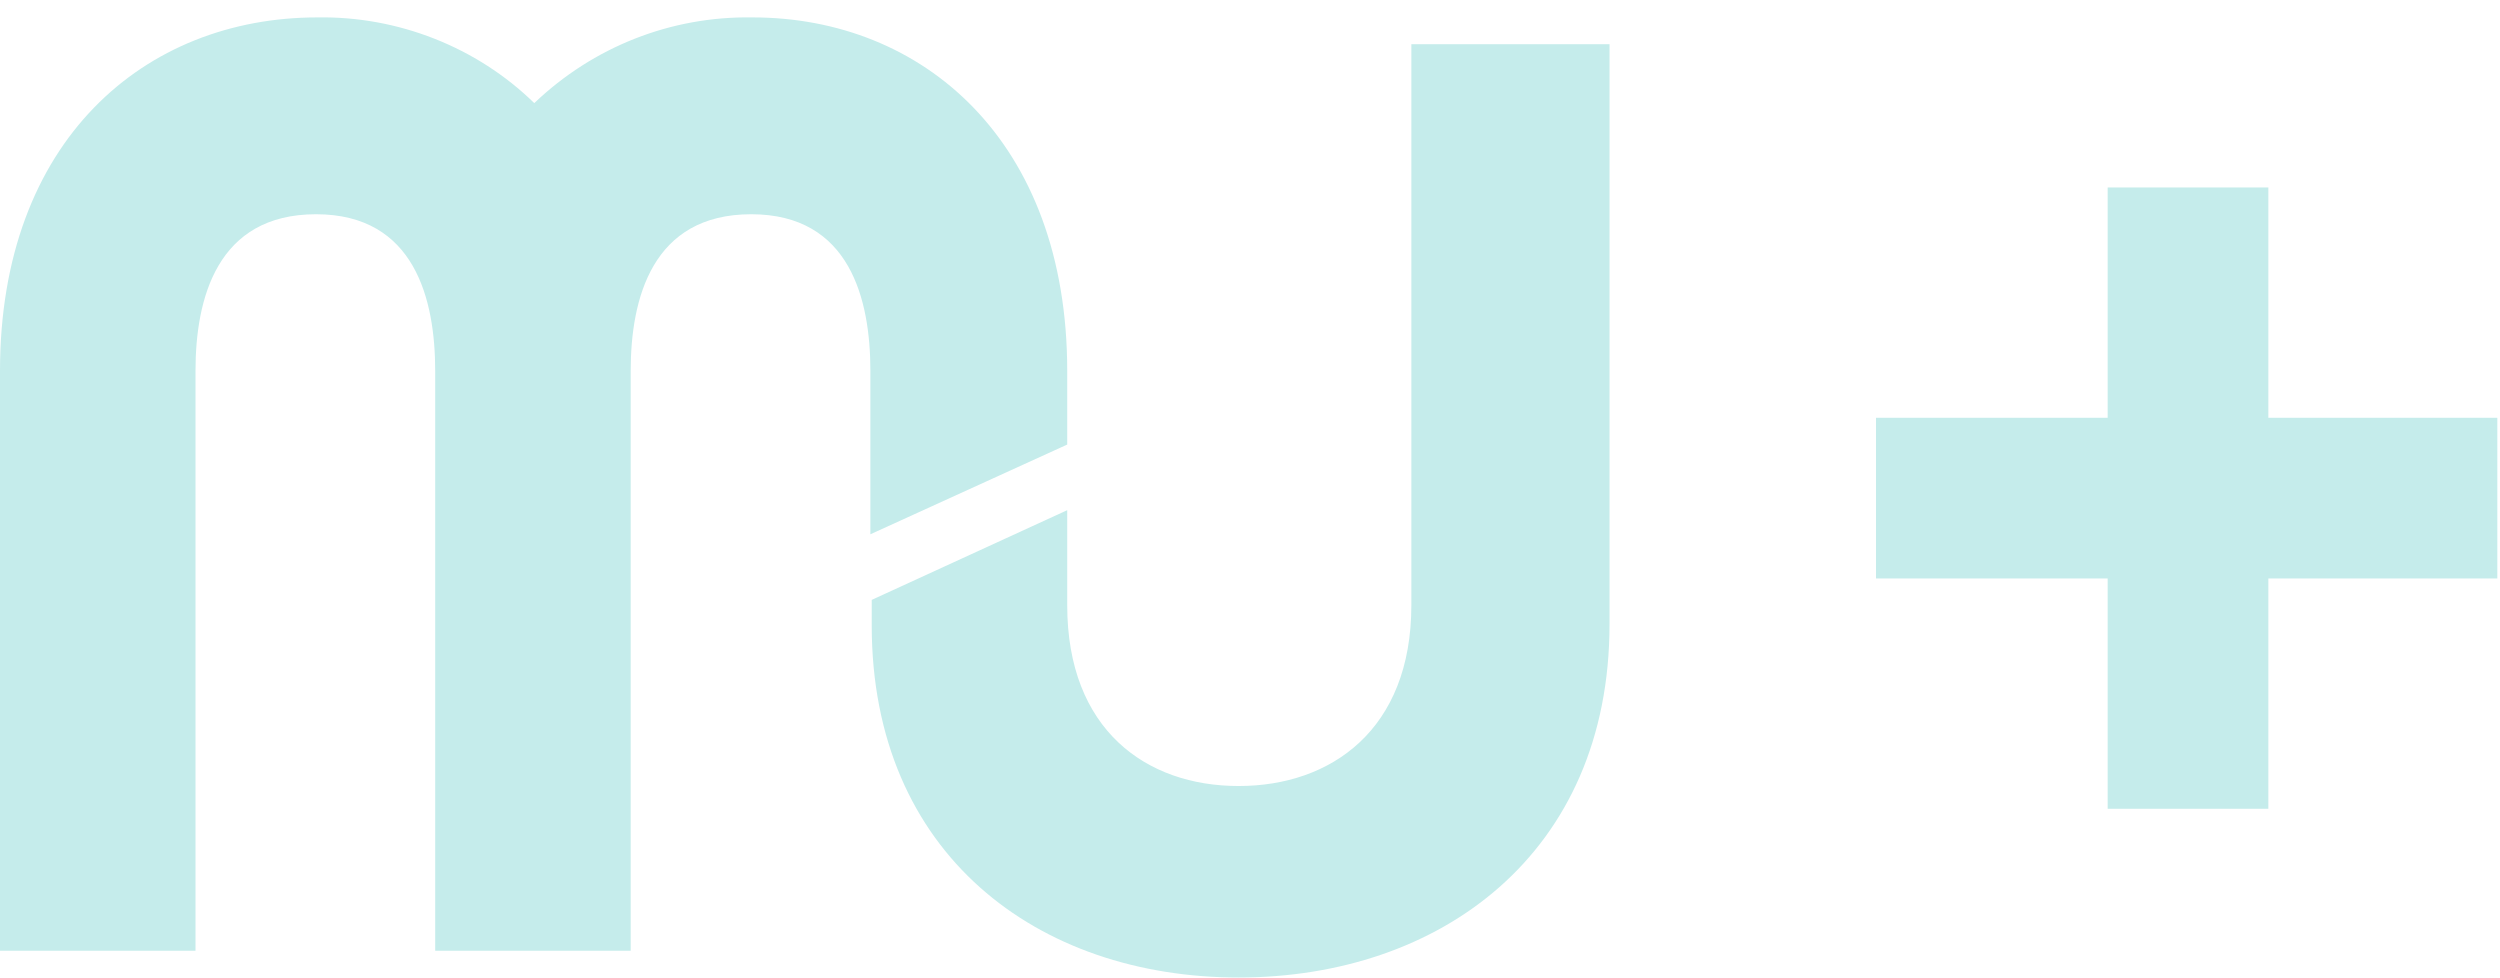 <?xml version="1.0" encoding="utf-8"?>
<!-- Generator: Adobe Illustrator 25.1.0, SVG Export Plug-In . SVG Version: 6.00 Build 0)  -->
<svg version="1.1" id="Layer_1" xmlns="http://www.w3.org/2000/svg" xmlns:xlink="http://www.w3.org/1999/xlink" x="0px" y="0px"
	 viewBox="0 0 186.7 73" style="enable-background:new 0 0 186.7 73;" xml:space="preserve">
<style type="text/css">
	.st0{fill:#C5ECEB;}
	.st1{fill:none;stroke:#C5ECEB;stroke-width:12;}
</style>
<path id="Path_10342" class="st0" d="M105.4,3.3v41.9c0,9.3-6,13.5-12.9,13.5s-12.8-4.2-12.8-13.5v-7.1l-14.6,6.7v1.9
	C65.1,63.8,77.5,73,92.5,73s27.7-9.2,27.7-26.4V3.3H105.4z"/>
<path id="Path_10343" class="st0" d="M79.7,33.2v-5.5c0-17.2-10.8-26.4-23.5-26.4c-6.1-0.1-11.9,2.2-16.3,6.4
	c-4.3-4.2-10.2-6.5-16.2-6.4C10.8,1.3,0,10.5,0,27.7V71h14.6V27.7c0-5.4,1.6-11.7,9-11.7c7.4,0,8.9,6.4,8.9,11.7c0,0,0,0,0,0v43.3
	h14.6V27.7c0,0,0,0,0,0c0-5.4,1.6-11.7,9-11.7c7.4,0,8.9,6.4,8.9,11.7v12.2L79.7,33.2z"/>
<path id="Path_10344" class="st1" d="M163.4,14v46.4"/>
<path id="Path_10345" class="st1" d="M186.5,37.2h-46.4"/>
</svg>
